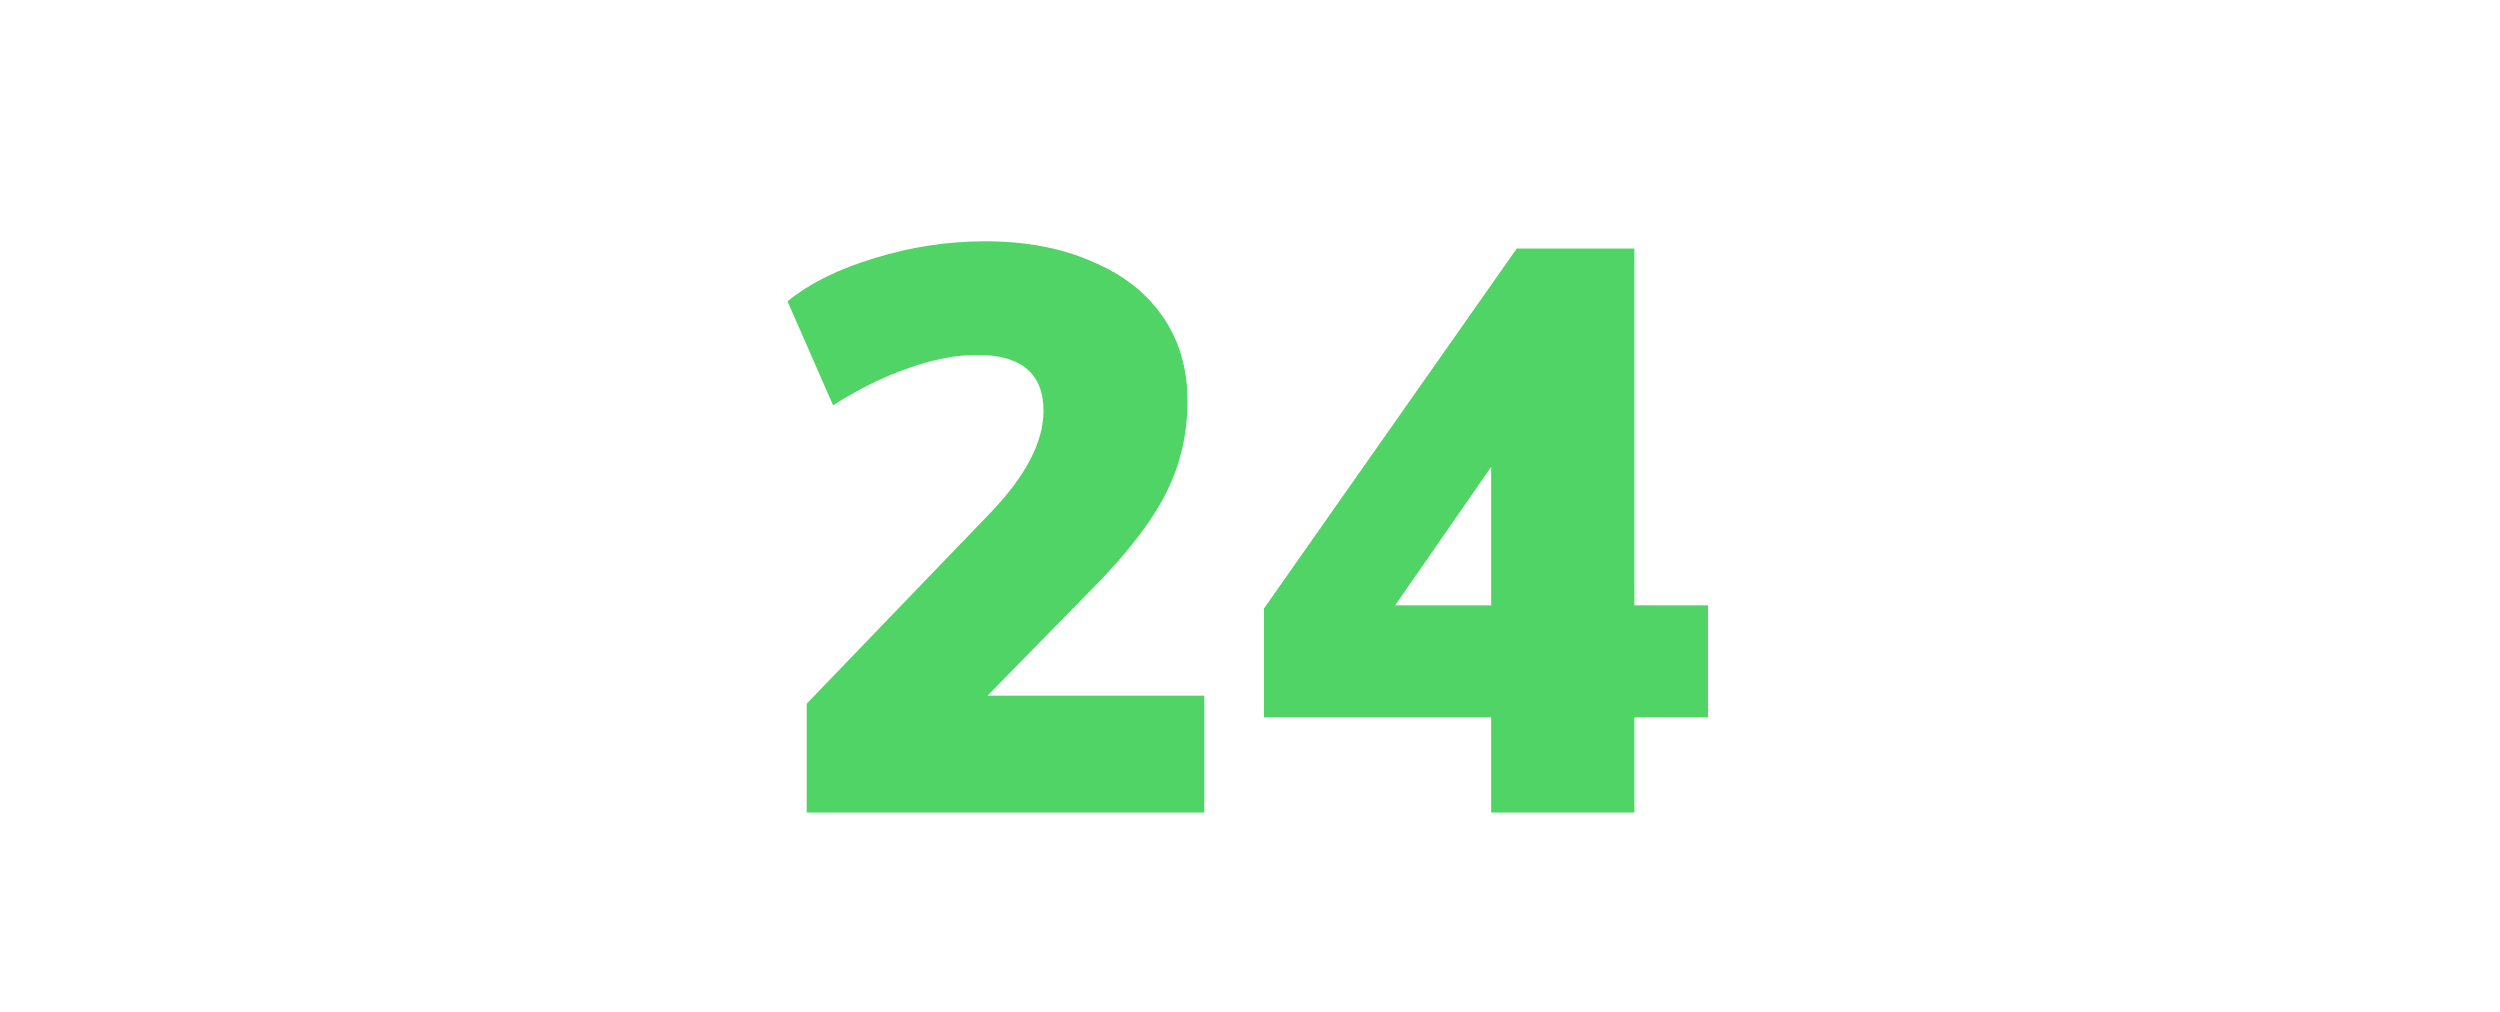 <svg width="200" height="81" viewBox="0 0 200 81" fill="none" xmlns="http://www.w3.org/2000/svg">
<path d="M96.344 55.656V65H64.536V56.296L79.256 41C82.072 38.056 83.48 35.347 83.48 32.872C83.48 29.885 81.709 28.392 78.168 28.392C76.461 28.392 74.605 28.755 72.6 29.48C70.637 30.163 68.653 31.144 66.648 32.424L63 24.104C64.792 22.653 67.117 21.501 69.976 20.648C72.877 19.752 75.821 19.304 78.808 19.304C82.051 19.304 84.888 19.837 87.32 20.904C89.795 21.928 91.693 23.4 93.016 25.32C94.339 27.24 95 29.48 95 32.04C95 34.643 94.467 37.032 93.4 39.208C92.376 41.341 90.605 43.731 88.088 46.376L79 55.656H96.344Z" fill="#4FD465"/>
<path d="M136.638 57.384H130.75V65H119.293V57.384H101.117V48.68L121.341 19.88H130.75V48.424H136.638V57.384ZM119.293 48.424V37.352L111.613 48.424H119.293Z" fill="#4FD465"/>
</svg>
